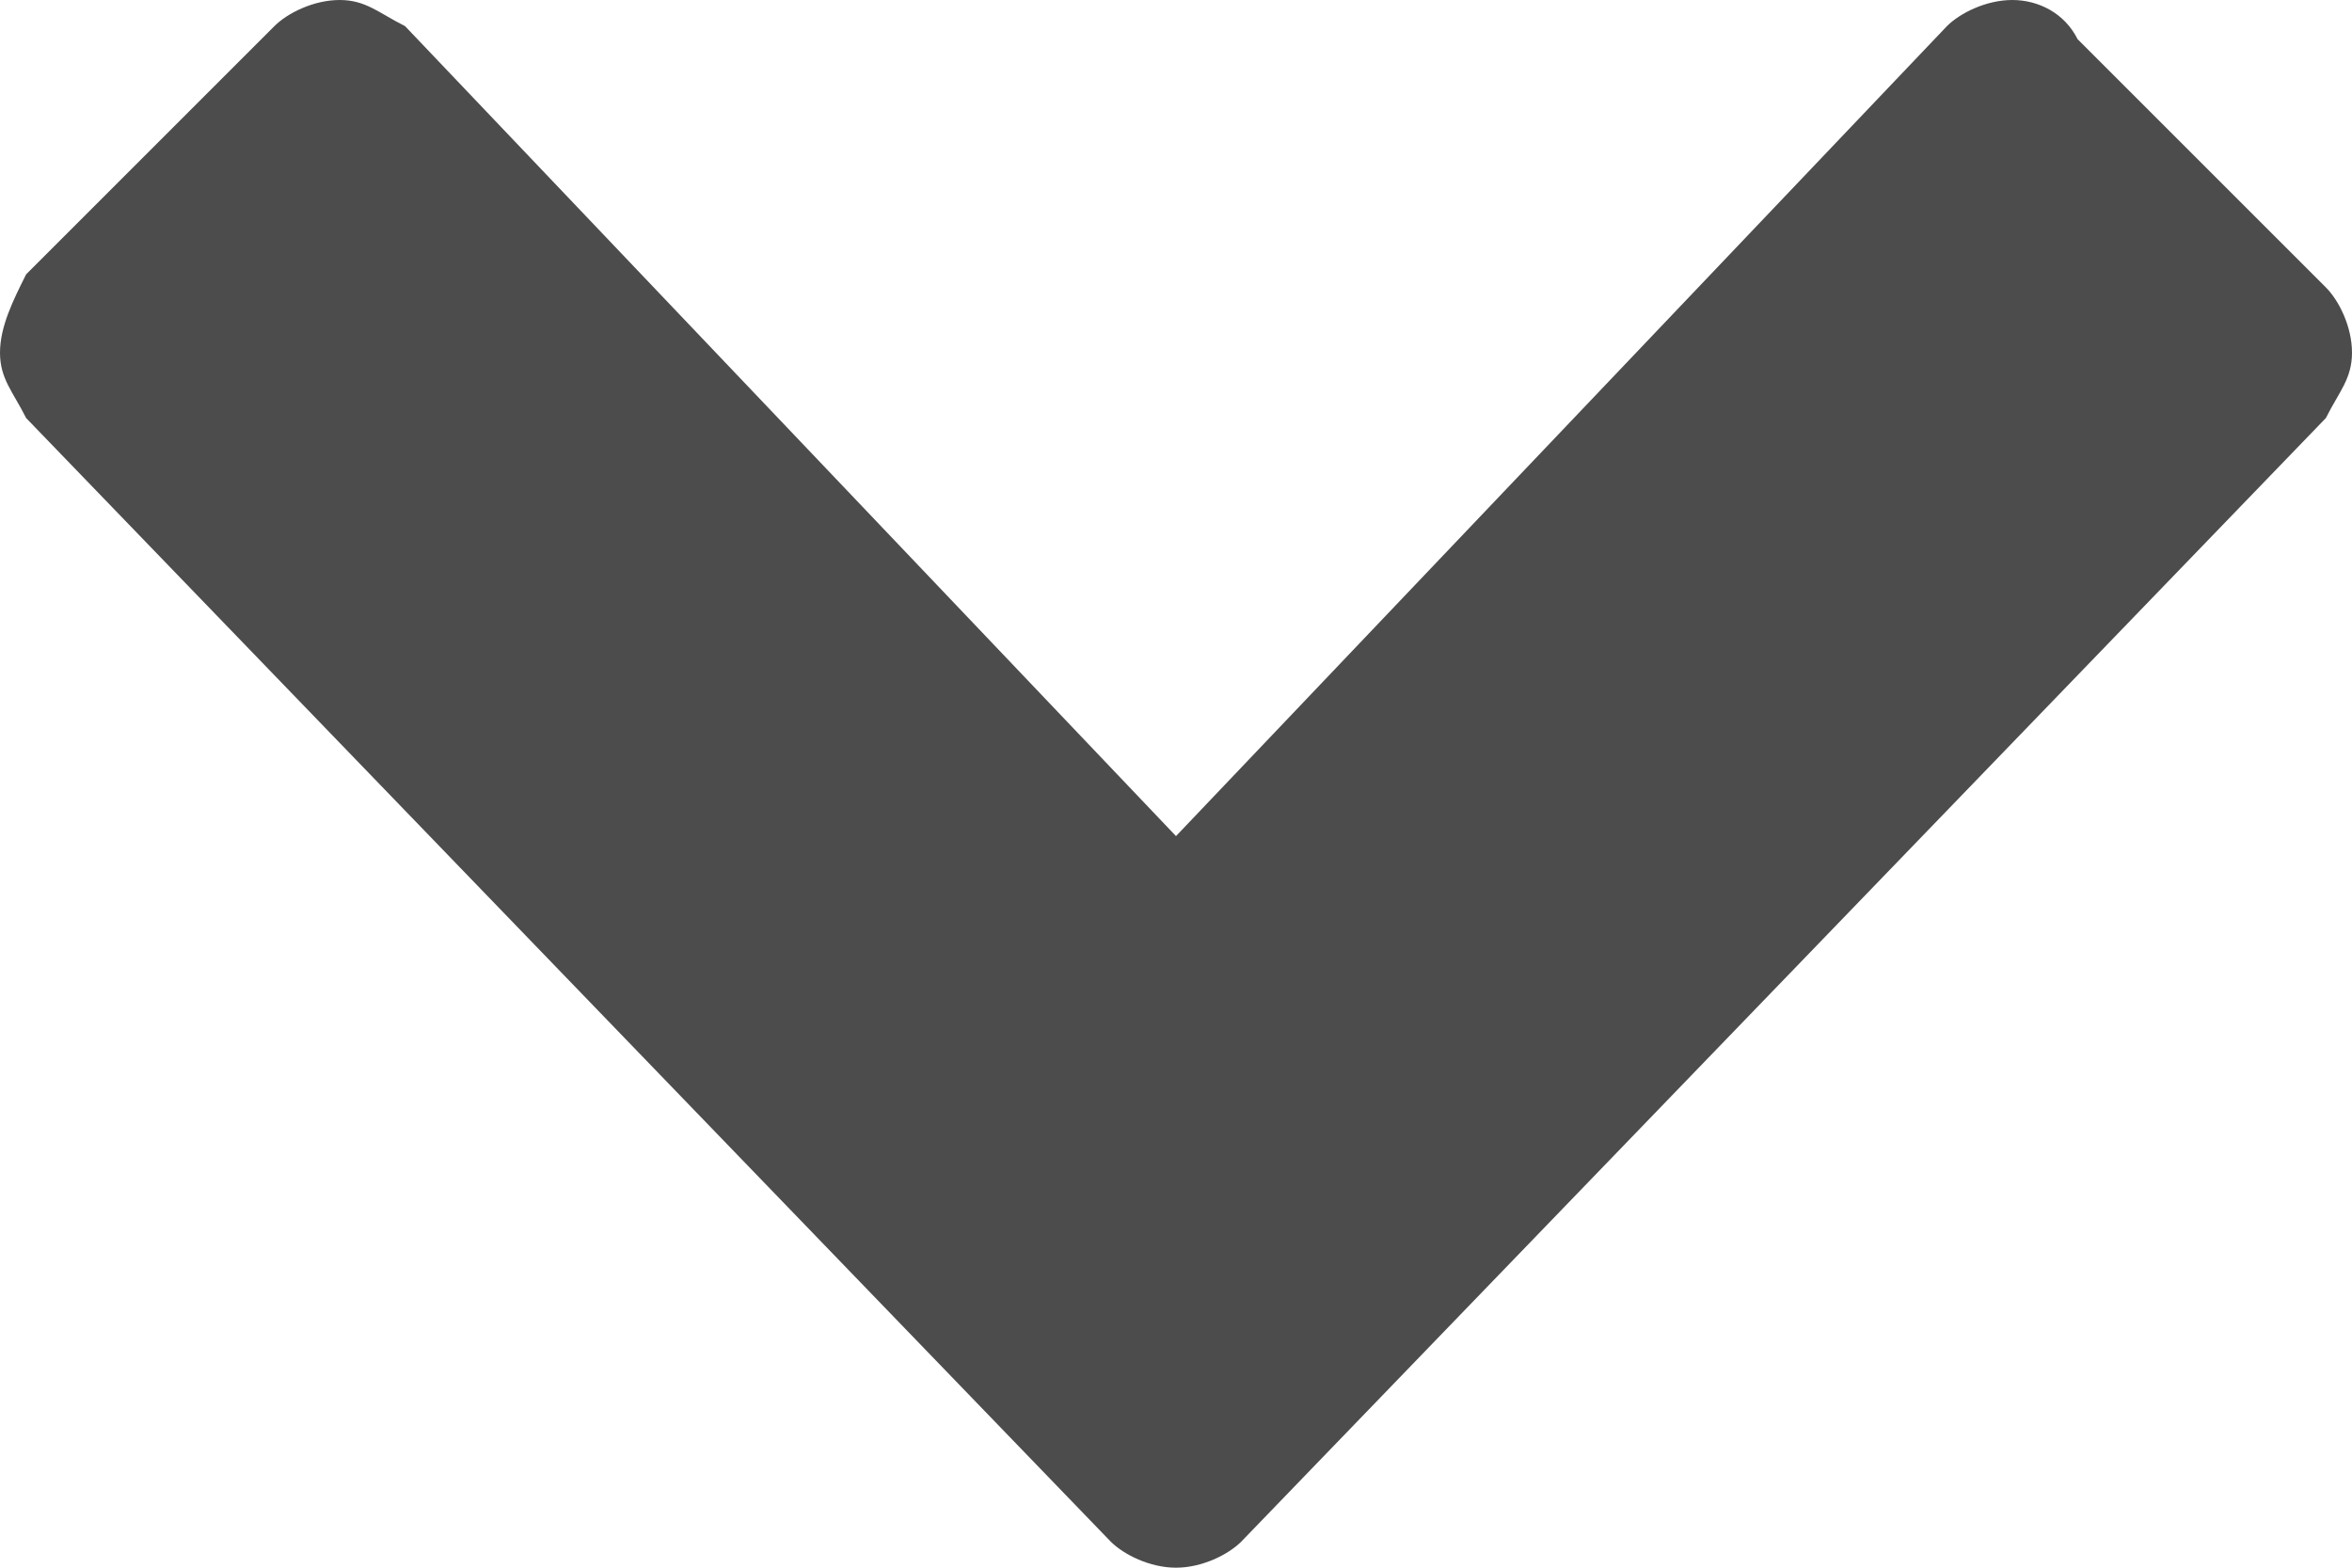 <?xml version="1.0" encoding="utf-8"?>
<svg version="1.1" id="Layer_1" xmlns="http://www.w3.org/2000/svg" xmlns:xlink="http://www.w3.org/1999/xlink" x="0px" y="0px"
	 viewBox="0 0 18 12" style="enable-background:new 0 0 18 12;" xml:space="preserve">
<style type="text/css">
	.arrow{clip-path:url(#SVGID_2_);fill:rgba(0,0,0,0.7);}
</style>
	<path class="arrow" d="M18,2.7c0-0.2-0.1-0.4-0.2-0.5l-1.9-1.9C15.8,0.1,15.6,0,15.4,0c-0.2,0-0.4,0.1-0.5,0.2L9,6.4L3.1,0.2
		C2.9,0.1,2.8,0,2.6,0S2.2,0.1,2.1,0.2L0.2,2.1C0.1,2.3,0,2.5,0,2.7C0,2.9,0.1,3,0.2,3.2l8.3,8.6C8.6,11.9,8.8,12,9,12
		c0.2,0,0.4-0.1,0.5-0.2l8.3-8.6C17.9,3,18,2.9,18,2.7"/>
</svg>
